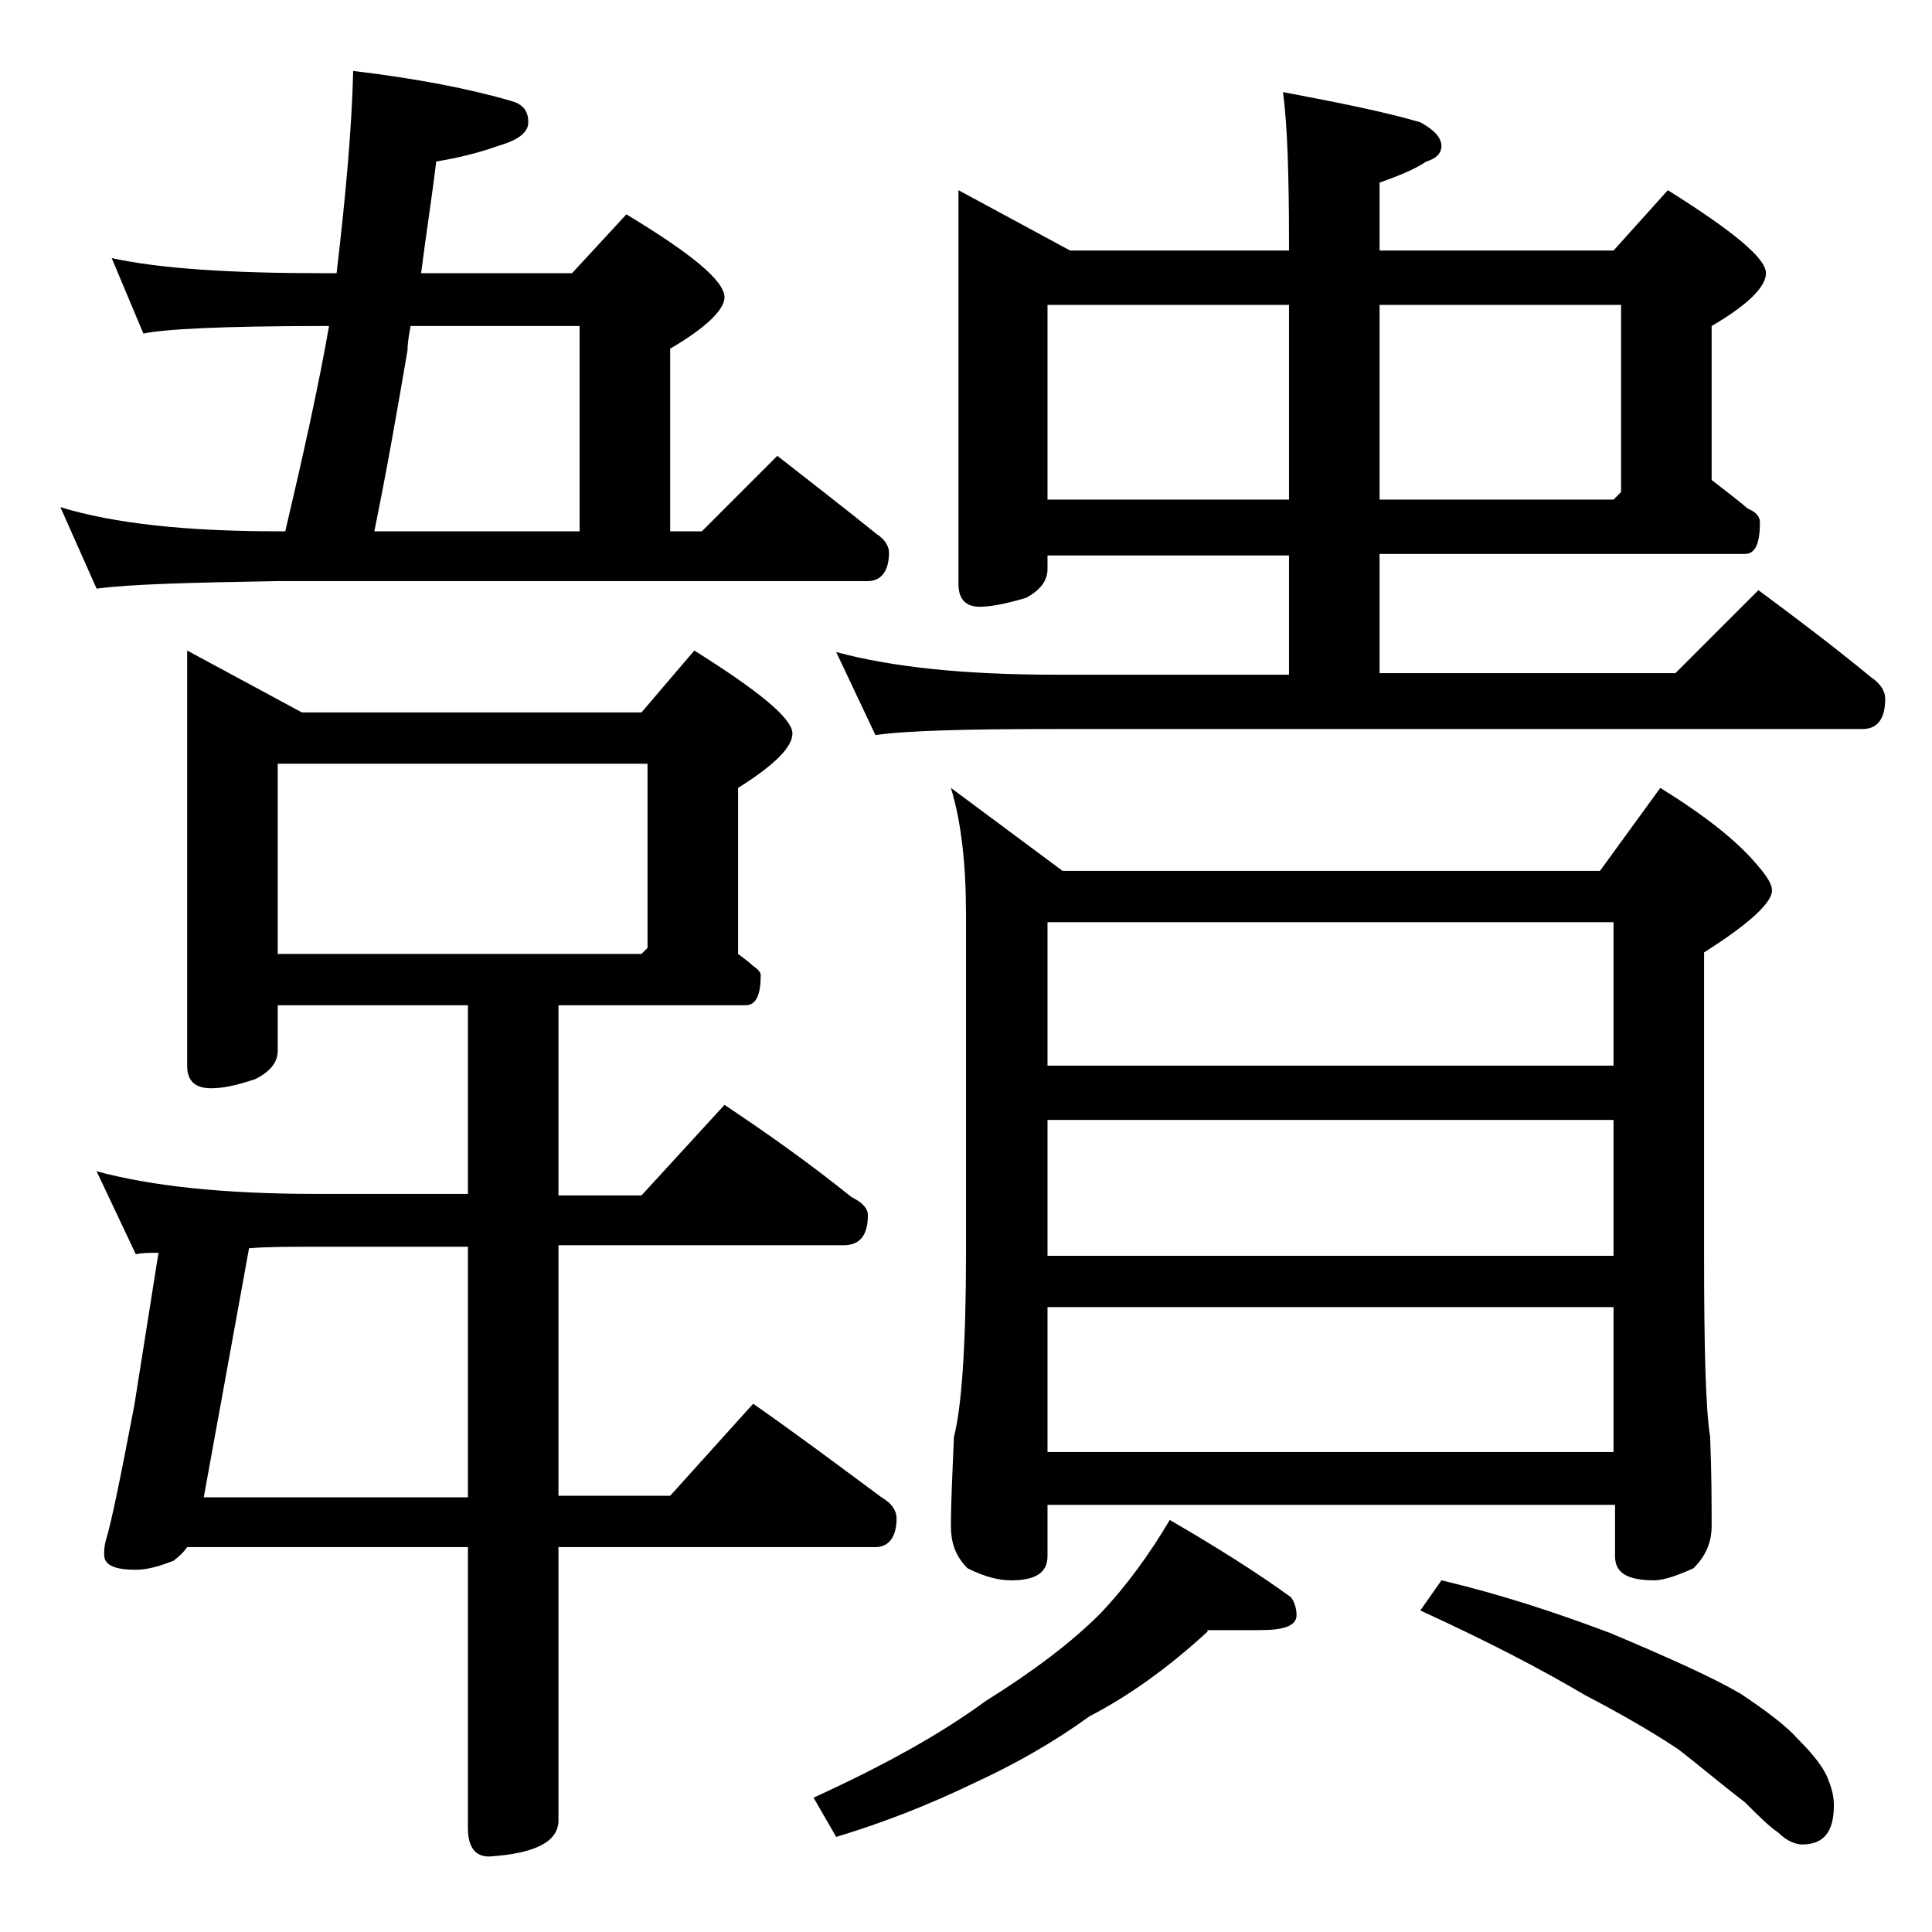 <?xml version="1.0" encoding="utf-8"?>
<!-- Generator: Adobe Illustrator 18.0.0, SVG Export Plug-In . SVG Version: 6.00 Build 0)  -->
<!DOCTYPE svg PUBLIC "-//W3C//DTD SVG 1.1//EN" "http://www.w3.org/Graphics/SVG/1.1/DTD/svg11.dtd">
<svg version="1.1" id="Layer_1" xmlns="http://www.w3.org/2000/svg" xmlns:xlink="http://www.w3.org/1999/xlink" x="0px" y="0px"
	 viewBox="0 0 128 128" enable-background="new 0 0 128 128" xml:space="preserve">
<path d="M7.4,17.1c3.2,0.7,7.9,1,14,1h0.9c0.6-5.1,1-9.5,1.1-13.4c4.2,0.5,7.8,1.2,10.5,2C34.6,6.9,35,7.3,35,8.1
	c0,0.7-0.7,1.2-2.1,1.6c-1.4,0.5-2.8,0.8-4,1c-0.3,2.5-0.7,5-1,7.4h10l3.6-3.9c4.3,2.6,6.5,4.4,6.5,5.5c0,0.8-1.2,2-3.6,3.4v12.1
	h2.1l5-5c2.3,1.8,4.5,3.5,6.6,5.2c0.5,0.3,0.8,0.8,0.8,1.2c0,1.2-0.5,1.9-1.4,1.9H18.4c-5.8,0.1-9.8,0.2-12,0.5L4,33.6
	c3.6,1.1,8.4,1.6,14.4,1.6h0.5c1.2-5.1,2.2-9.6,2.9-13.6h-0.4c-6.6,0-10.5,0.2-11.9,0.5L7.4,17.1z M12.4,43.1l7.6,4.1h22.5l3.5-4.1
	c4.3,2.7,6.5,4.5,6.5,5.5c0,0.9-1.2,2.1-3.6,3.6v11c0.4,0.3,0.8,0.6,1,0.8c0.3,0.2,0.5,0.4,0.5,0.6c0,1.3-0.3,2-1,2H37v12.6h5.5
	l5.5-6c3,2,5.8,4,8.4,6.1c0.8,0.4,1.1,0.8,1.1,1.2c0,1.3-0.5,2-1.6,2H37v16.6h7.4l5.5-6.1c3,2.1,5.8,4.2,8.5,6.2
	c0.7,0.4,1,0.9,1,1.4c0,1.2-0.5,1.9-1.4,1.9H37v18.1c0,1.4-1.5,2.2-4.6,2.4c-0.9,0-1.4-0.6-1.4-1.9v-18.6H12.4
	c-0.2,0.3-0.5,0.6-0.9,0.9c-1,0.4-1.8,0.6-2.5,0.6c-1.4,0-2.1-0.3-2.1-1c0-0.2,0-0.5,0.1-0.9c0.4-1.3,1-4.3,1.9-9l1.6-10.1
	c-0.6,0-1.1,0-1.5,0.1l-2.6-5.5c3.7,1,8.5,1.5,14.6,1.5h10V66.6H18.4v3c0,0.8-0.5,1.4-1.5,1.9c-1.2,0.4-2.1,0.6-2.9,0.6
	c-1.1,0-1.6-0.5-1.6-1.5V43.1z M16.5,82.7l-3,16.5H31V82.6H21C19.2,82.6,17.7,82.6,16.5,82.7z M18.4,63.2h24.1l0.4-0.4V50.6H18.4
	V63.2z M38.4,35.2V21.6H27.2c-0.1,0.6-0.2,1.1-0.2,1.6c-0.7,4.1-1.4,8.1-2.2,12H38.4z M80,108.1c-2.5,2.3-5.1,4.2-7.8,5.6
	c-2.5,1.8-5,3.2-7.6,4.4c-3.1,1.5-6.2,2.7-9.2,3.6l-1.5-2.6c4.6-2.1,8.4-4.2,11.4-6.4c3.2-2,5.7-3.9,7.6-5.8c1.8-1.9,3.3-4,4.6-6.2
	c3.1,1.8,5.8,3.5,8,5.1c0.2,0.2,0.4,0.7,0.4,1.2c0,0.7-0.8,1-2.4,1H80z M63.5,12.6l7.4,4h14.5v-0.4c0-4.5-0.1-7.9-0.4-10.1
	c3.7,0.7,6.7,1.3,9.1,2c0.9,0.5,1.4,1,1.4,1.6c0,0.4-0.3,0.8-1,1c-0.9,0.6-2,1-3.1,1.4v4.5h15.5l3.6-4c4.3,2.7,6.5,4.5,6.5,5.5
	c0,0.9-1.2,2.1-3.6,3.5v10.2c0.9,0.7,1.7,1.3,2.4,1.9c0.5,0.2,0.8,0.5,0.8,0.9c0,1.4-0.3,2.1-1,2.1H91.4v7.9H111l5.5-5.5
	c2.7,2,5.2,3.9,7.5,5.8c0.6,0.4,0.9,0.9,0.9,1.4c0,1.3-0.5,2-1.5,2H69.9c-5.8,0-9.8,0.1-11.9,0.4l-2.6-5.5c3.7,1,8.5,1.5,14.5,1.5
	h15.5v-7.9h-16v0.9c0,0.8-0.5,1.4-1.4,1.9c-1.3,0.4-2.4,0.6-3.1,0.6c-0.9,0-1.4-0.5-1.4-1.5V12.6z M63,52.2l7.4,5.5H106l4-5.5
	c2.9,1.8,5.1,3.5,6.5,5.2c0.6,0.7,0.9,1.2,0.9,1.6c0,0.8-1.5,2.2-4.5,4.1v20c0,6.2,0.1,10.2,0.4,12.1c0.1,2.4,0.1,4.4,0.1,5.9
	c0,1.1-0.4,2-1.2,2.8c-1.1,0.5-2,0.8-2.6,0.8c-1.8,0-2.6-0.5-2.6-1.6v-3.4H69.4v3.4c0,1.1-0.8,1.6-2.4,1.6c-0.8,0-1.7-0.2-2.9-0.8
	c-0.8-0.8-1.1-1.7-1.1-2.8c0-1.5,0.1-3.5,0.2-5.9c0.5-1.9,0.8-6,0.8-12.1V60.6C64,57.3,63.7,54.5,63,52.2z M69.4,33.1h16V20.2h-16
	V33.1z M69.4,70.6h37.5v-9.5H69.4V70.6z M69.4,83.2h37.5v-9H69.4V83.2z M69.4,96.2h37.5v-9.6H69.4V96.2z M91.4,20.2v12.9h15.5
	l0.5-0.5V20.2H91.4z M95.5,104.7c3.8,0.9,7.5,2.1,11.2,3.5c3.8,1.6,6.7,2.9,8.6,4c1.8,1.2,3.1,2.2,3.8,3c0.8,0.8,1.5,1.6,1.9,2.4
	c0.3,0.7,0.5,1.3,0.5,2c0,1.8-0.7,2.6-2.1,2.6c-0.4,0-1-0.2-1.6-0.8c-0.6-0.4-1.3-1.1-2.2-2c-1.7-1.3-3.1-2.5-4.4-3.5
	c-1.8-1.2-3.9-2.4-6.2-3.6c-2.7-1.6-6.3-3.5-10.9-5.6L95.5,104.7z"/>
</svg>
